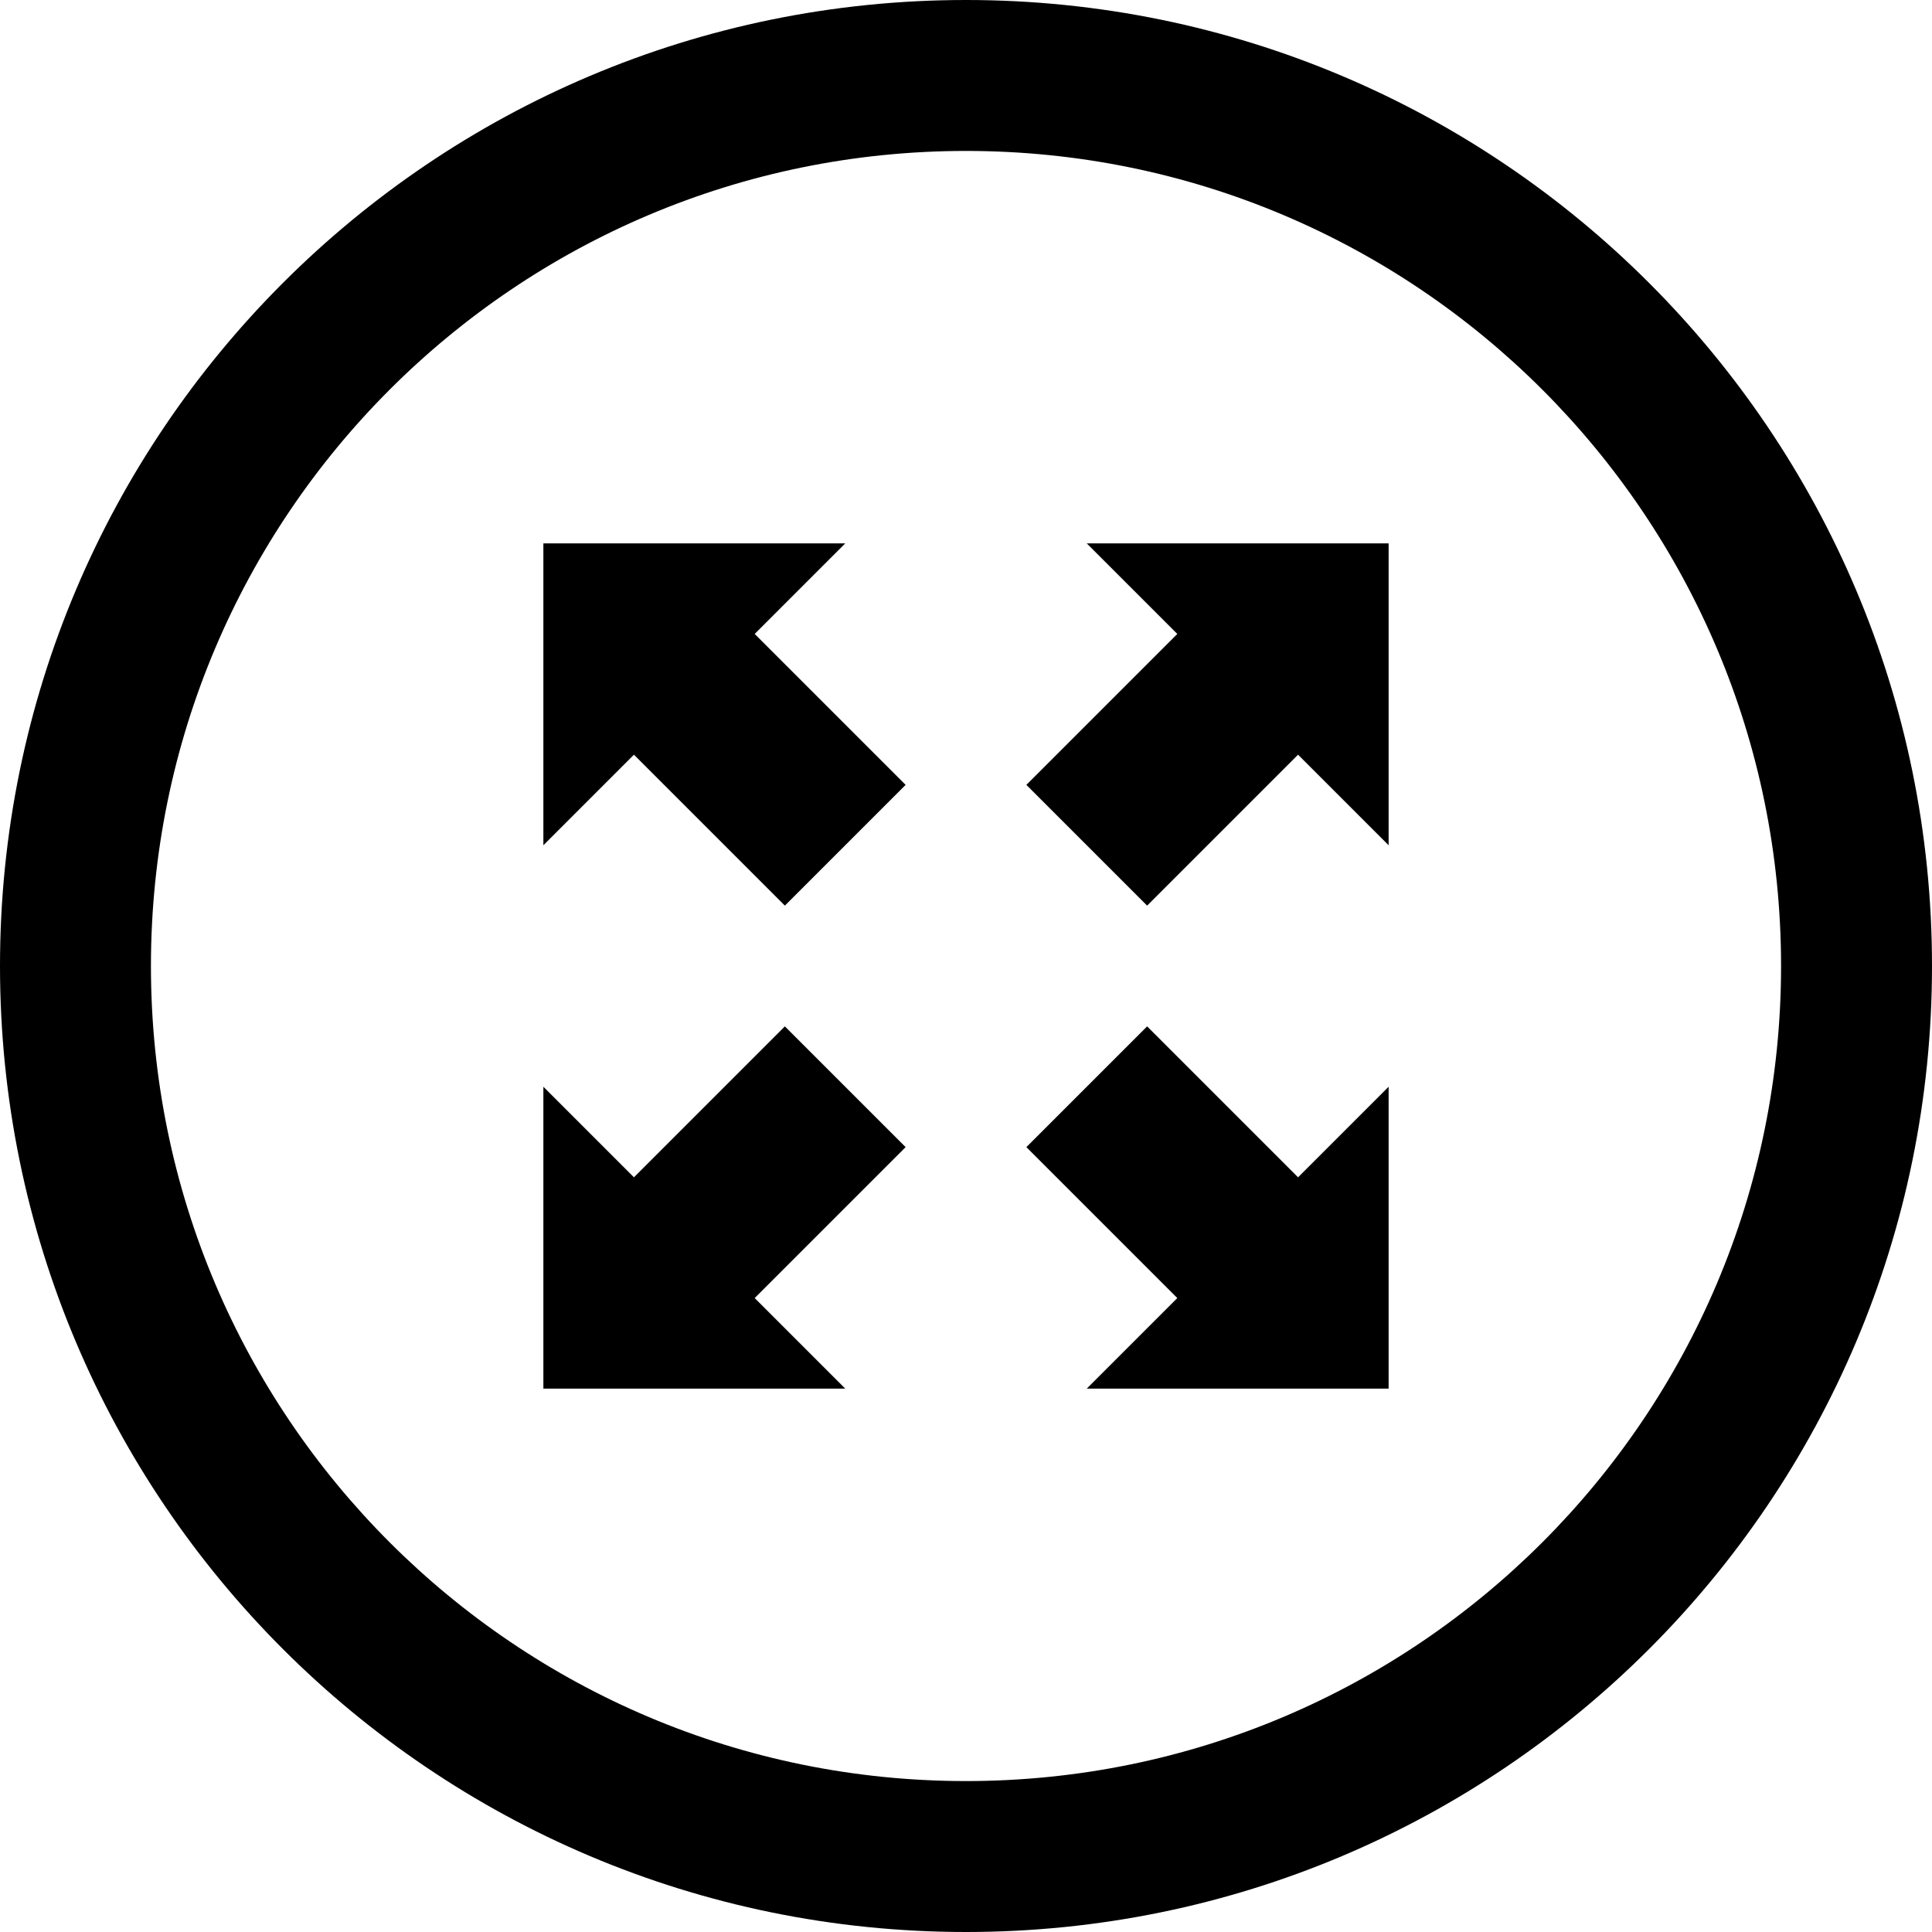 <?xml version="1.0" encoding="utf-8"?>

<!DOCTYPE svg PUBLIC "-//W3C//DTD SVG 1.1//EN" "http://www.w3.org/Graphics/SVG/1.1/DTD/svg11.dtd">

<svg fill="#000000" version="1.1" id="Layer_1" xmlns="http://www.w3.org/2000/svg" xmlns:xlink="http://www.w3.org/1999/xlink" 
	 width="800px" height="800px" viewBox="0 0 512 512" enable-background="new 0 0 512 512" xml:space="preserve">
<g>
	<path fill-rule="evenodd" clip-rule="evenodd" d="M256,0C114.609,0,0,114.609,0,256s114.609,256,256,256s256-114.609,256-256
		S397.391,0,256,0z M256,472c-119.297,0-216-96.703-216-216S136.703,40,256,40s216,96.703,216,216S375.297,472,256,472z"/>
	<g>
		<polygon fill-rule="evenodd" clip-rule="evenodd" points="224,144 144,144 144,224 168,200 208,240 240,208 200,168 		"/>
	</g>
	<g>
		<polygon fill-rule="evenodd" clip-rule="evenodd" points="288,368 368,368 368,288 344,312 304,272 272,304 312,344 		"/>
	</g>
	<g>
		<polygon fill-rule="evenodd" clip-rule="evenodd" points="368,224 368,144 288,144 312,168 272,208 304,240 344,200 		"/>
	</g>
	<g>
		<polygon fill-rule="evenodd" clip-rule="evenodd" points="144,288 144,368 224,368 200,344 240,304 208,272 168,312 		"/>
	</g>
</g>
</svg>